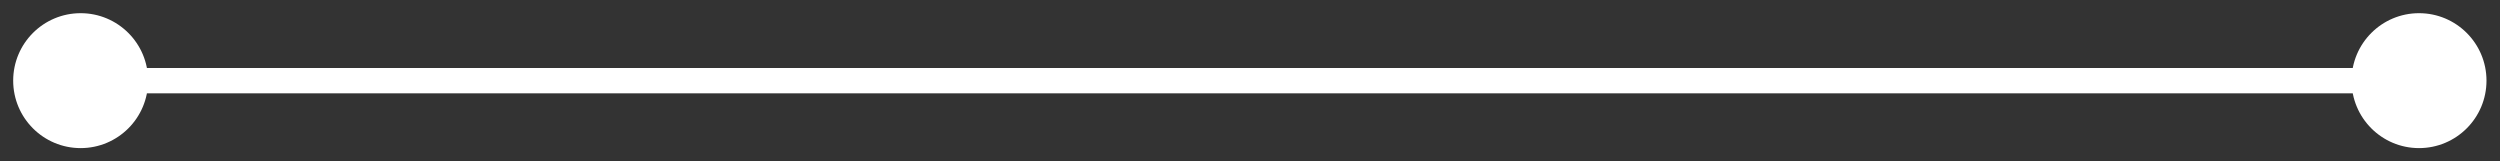 <?xml version="1.0" encoding="utf-8"?>
<svg xmlns="http://www.w3.org/2000/svg" fill="none" height="100%" overflow="visible" preserveAspectRatio="none" style="display: block;" viewBox="0 0 62 4" width="100%">
<rect x="0" y="0" width="62" height="4" fill="#333333" stroke="none"/>
<path d="M0.327 2C0.327 2.924 1.076 3.673 2 3.673C2.924 3.673 3.673 2.924 3.673 2C3.673 1.076 2.924 0.327 2 0.327C1.076 0.327 0.327 1.076 0.327 2ZM58.319 2C58.319 2.924 59.068 3.673 59.992 3.673C60.916 3.673 61.665 2.924 61.665 2C61.665 1.076 60.916 0.327 59.992 0.327C59.068 0.327 58.319 1.076 58.319 2ZM2 2V2.314H59.992V2V1.686H2V2Z" fill="white" id="Arrow 8"/>
</svg>